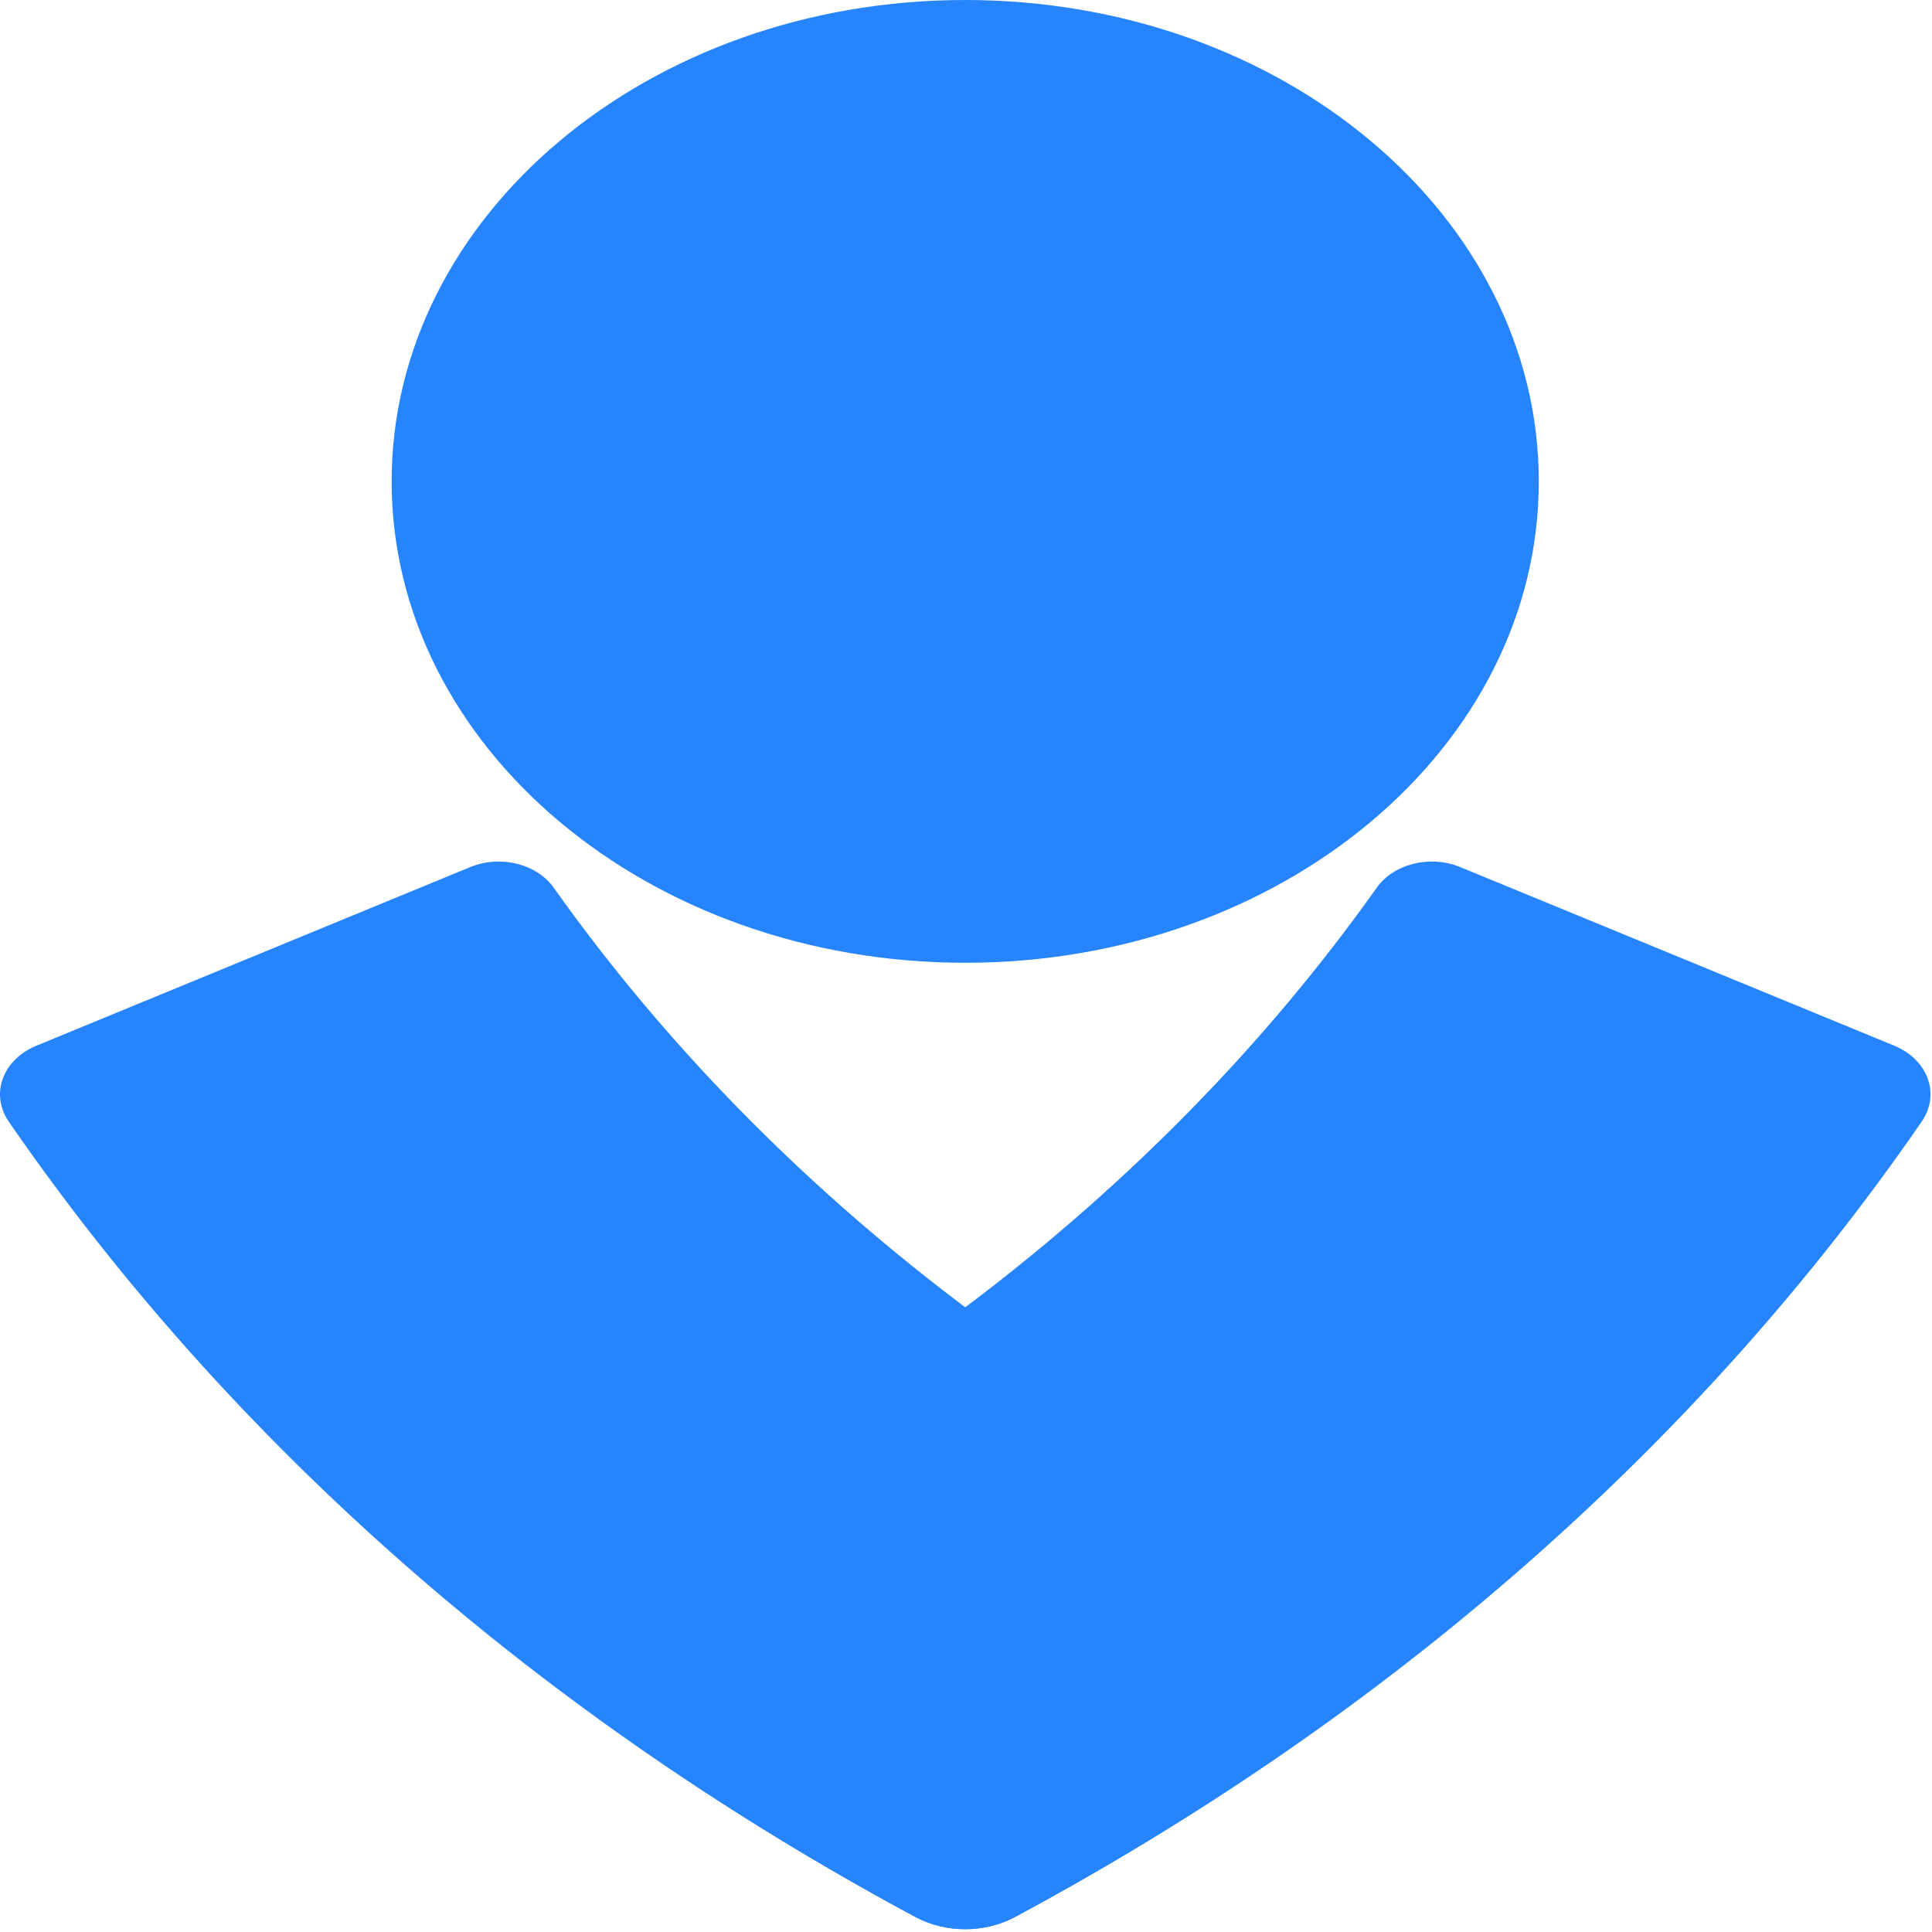 <svg width="21" height="21" viewBox="0 0 21 21" fill="none" xmlns="http://www.w3.org/2000/svg">
<path d="M10.492 10.465C13.935 10.465 16.726 8.122 16.726 5.233C16.726 2.343 13.935 0 10.492 0C7.048 0 4.257 2.343 4.257 5.233C4.257 8.122 7.048 10.465 10.492 10.465Z" fill="url(#paint0_linear_1_2406)"/>
<path d="M9.96 20.842C5.889 18.662 2.503 15.691 0.088 12.181C-0.005 12.04 -0.025 11.873 0.032 11.72C0.09 11.566 0.22 11.439 0.392 11.368L5.113 9.424C5.444 9.289 5.842 9.391 6.025 9.658C8.412 13.016 11.942 15.698 16.16 17.358C14.604 18.673 12.882 19.842 11.023 20.842C10.698 21.012 10.285 21.012 9.96 20.842Z" fill="url(#paint1_linear_1_2406)"/>
<path d="M11.023 20.842C15.095 18.663 18.481 15.692 20.895 12.181C20.988 12.04 21.009 11.874 20.952 11.72C20.896 11.567 20.766 11.44 20.594 11.368L15.87 9.424C15.539 9.289 15.141 9.391 14.958 9.658C12.571 13.017 9.042 15.698 4.823 17.358C6.378 18.674 8.101 19.843 9.96 20.842C10.285 21.012 10.698 21.012 11.023 20.842Z" fill="#2684FF"/>
<defs>
<linearGradient id="paint0_linear_1_2406" x1="627.685" y1="173.93" x2="627.685" y2="1248.31" gradientUnits="userSpaceOnUse">
<stop stop-color="#2684FF"/>
<stop offset="0.82" stop-color="#0052CC"/>
</linearGradient>
<linearGradient id="paint1_linear_1_2406" x1="665.45" y1="370.998" x2="915.374" y2="994.2" gradientUnits="userSpaceOnUse">
<stop stop-color="#2684FF"/>
<stop offset="0.62" stop-color="#0052CC"/>
</linearGradient>
</defs>
</svg>
